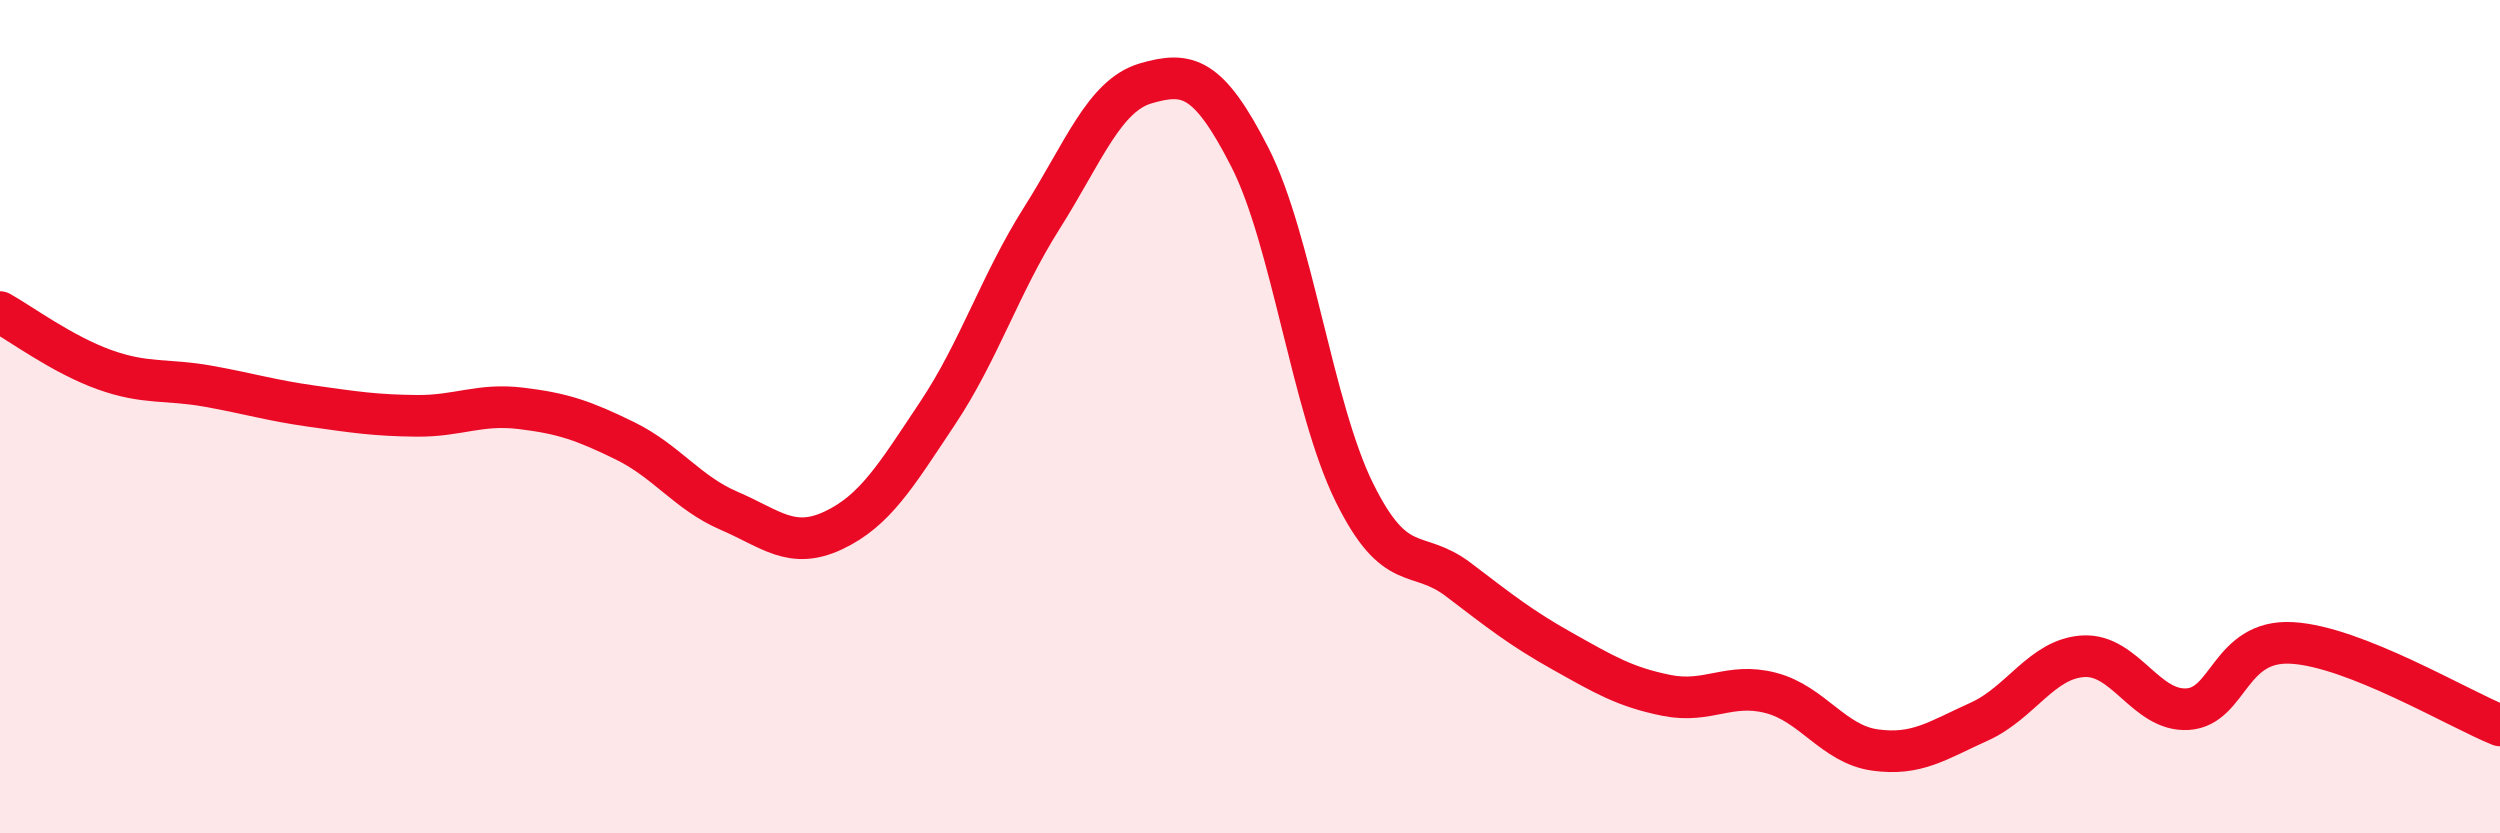 
    <svg width="60" height="20" viewBox="0 0 60 20" xmlns="http://www.w3.org/2000/svg">
      <path
        d="M 0,7.49 C 0.5,7.77 1.5,8.51 2.5,8.87 C 3.5,9.23 4,9.09 5,9.27 C 6,9.45 6.5,9.61 7.5,9.75 C 8.5,9.89 9,9.97 10,9.98 C 11,9.99 11.5,9.68 12.5,9.8 C 13.5,9.92 14,10.09 15,10.58 C 16,11.07 16.5,11.83 17.5,12.26 C 18.5,12.69 19,13.2 20,12.73 C 21,12.26 21.5,11.42 22.5,9.92 C 23.5,8.42 24,6.82 25,5.24 C 26,3.66 26.5,2.29 27.5,2 C 28.5,1.71 29,1.82 30,3.78 C 31,5.74 31.5,9.78 32.5,11.81 C 33.5,13.84 34,13.15 35,13.91 C 36,14.67 36.5,15.07 37.5,15.63 C 38.5,16.19 39,16.49 40,16.69 C 41,16.89 41.5,16.37 42.5,16.63 C 43.5,16.89 44,17.86 45,18 C 46,18.14 46.5,17.77 47.5,17.32 C 48.5,16.87 49,15.81 50,15.75 C 51,15.69 51.5,17.08 52.5,17.02 C 53.5,16.96 53.5,15.35 55,15.43 C 56.5,15.51 59,17.01 60,17.41L60 20L0 20Z"
        fill="#EB0A25"
        opacity="0.1"
        stroke-linecap="round"
        stroke-linejoin="round"
      />
      <path
        d="M 0,7.49 C 0.5,7.77 1.5,8.51 2.5,8.87 C 3.5,9.23 4,9.09 5,9.27 C 6,9.45 6.5,9.61 7.5,9.75 C 8.5,9.89 9,9.97 10,9.98 C 11,9.99 11.5,9.68 12.5,9.8 C 13.5,9.92 14,10.09 15,10.58 C 16,11.07 16.5,11.83 17.5,12.26 C 18.5,12.69 19,13.2 20,12.73 C 21,12.26 21.5,11.42 22.5,9.92 C 23.5,8.42 24,6.82 25,5.24 C 26,3.66 26.5,2.29 27.5,2 C 28.5,1.71 29,1.82 30,3.78 C 31,5.74 31.5,9.78 32.5,11.81 C 33.5,13.84 34,13.15 35,13.91 C 36,14.67 36.5,15.07 37.5,15.63 C 38.5,16.19 39,16.49 40,16.69 C 41,16.89 41.5,16.37 42.5,16.63 C 43.5,16.89 44,17.86 45,18 C 46,18.14 46.5,17.77 47.5,17.32 C 48.5,16.87 49,15.81 50,15.75 C 51,15.69 51.5,17.08 52.5,17.02 C 53.5,16.96 53.5,15.35 55,15.43 C 56.5,15.51 59,17.01 60,17.41"
        stroke="#EB0A25"
        stroke-width="1"
        fill="none"
        stroke-linecap="round"
        stroke-linejoin="round"
      />
    </svg>
  